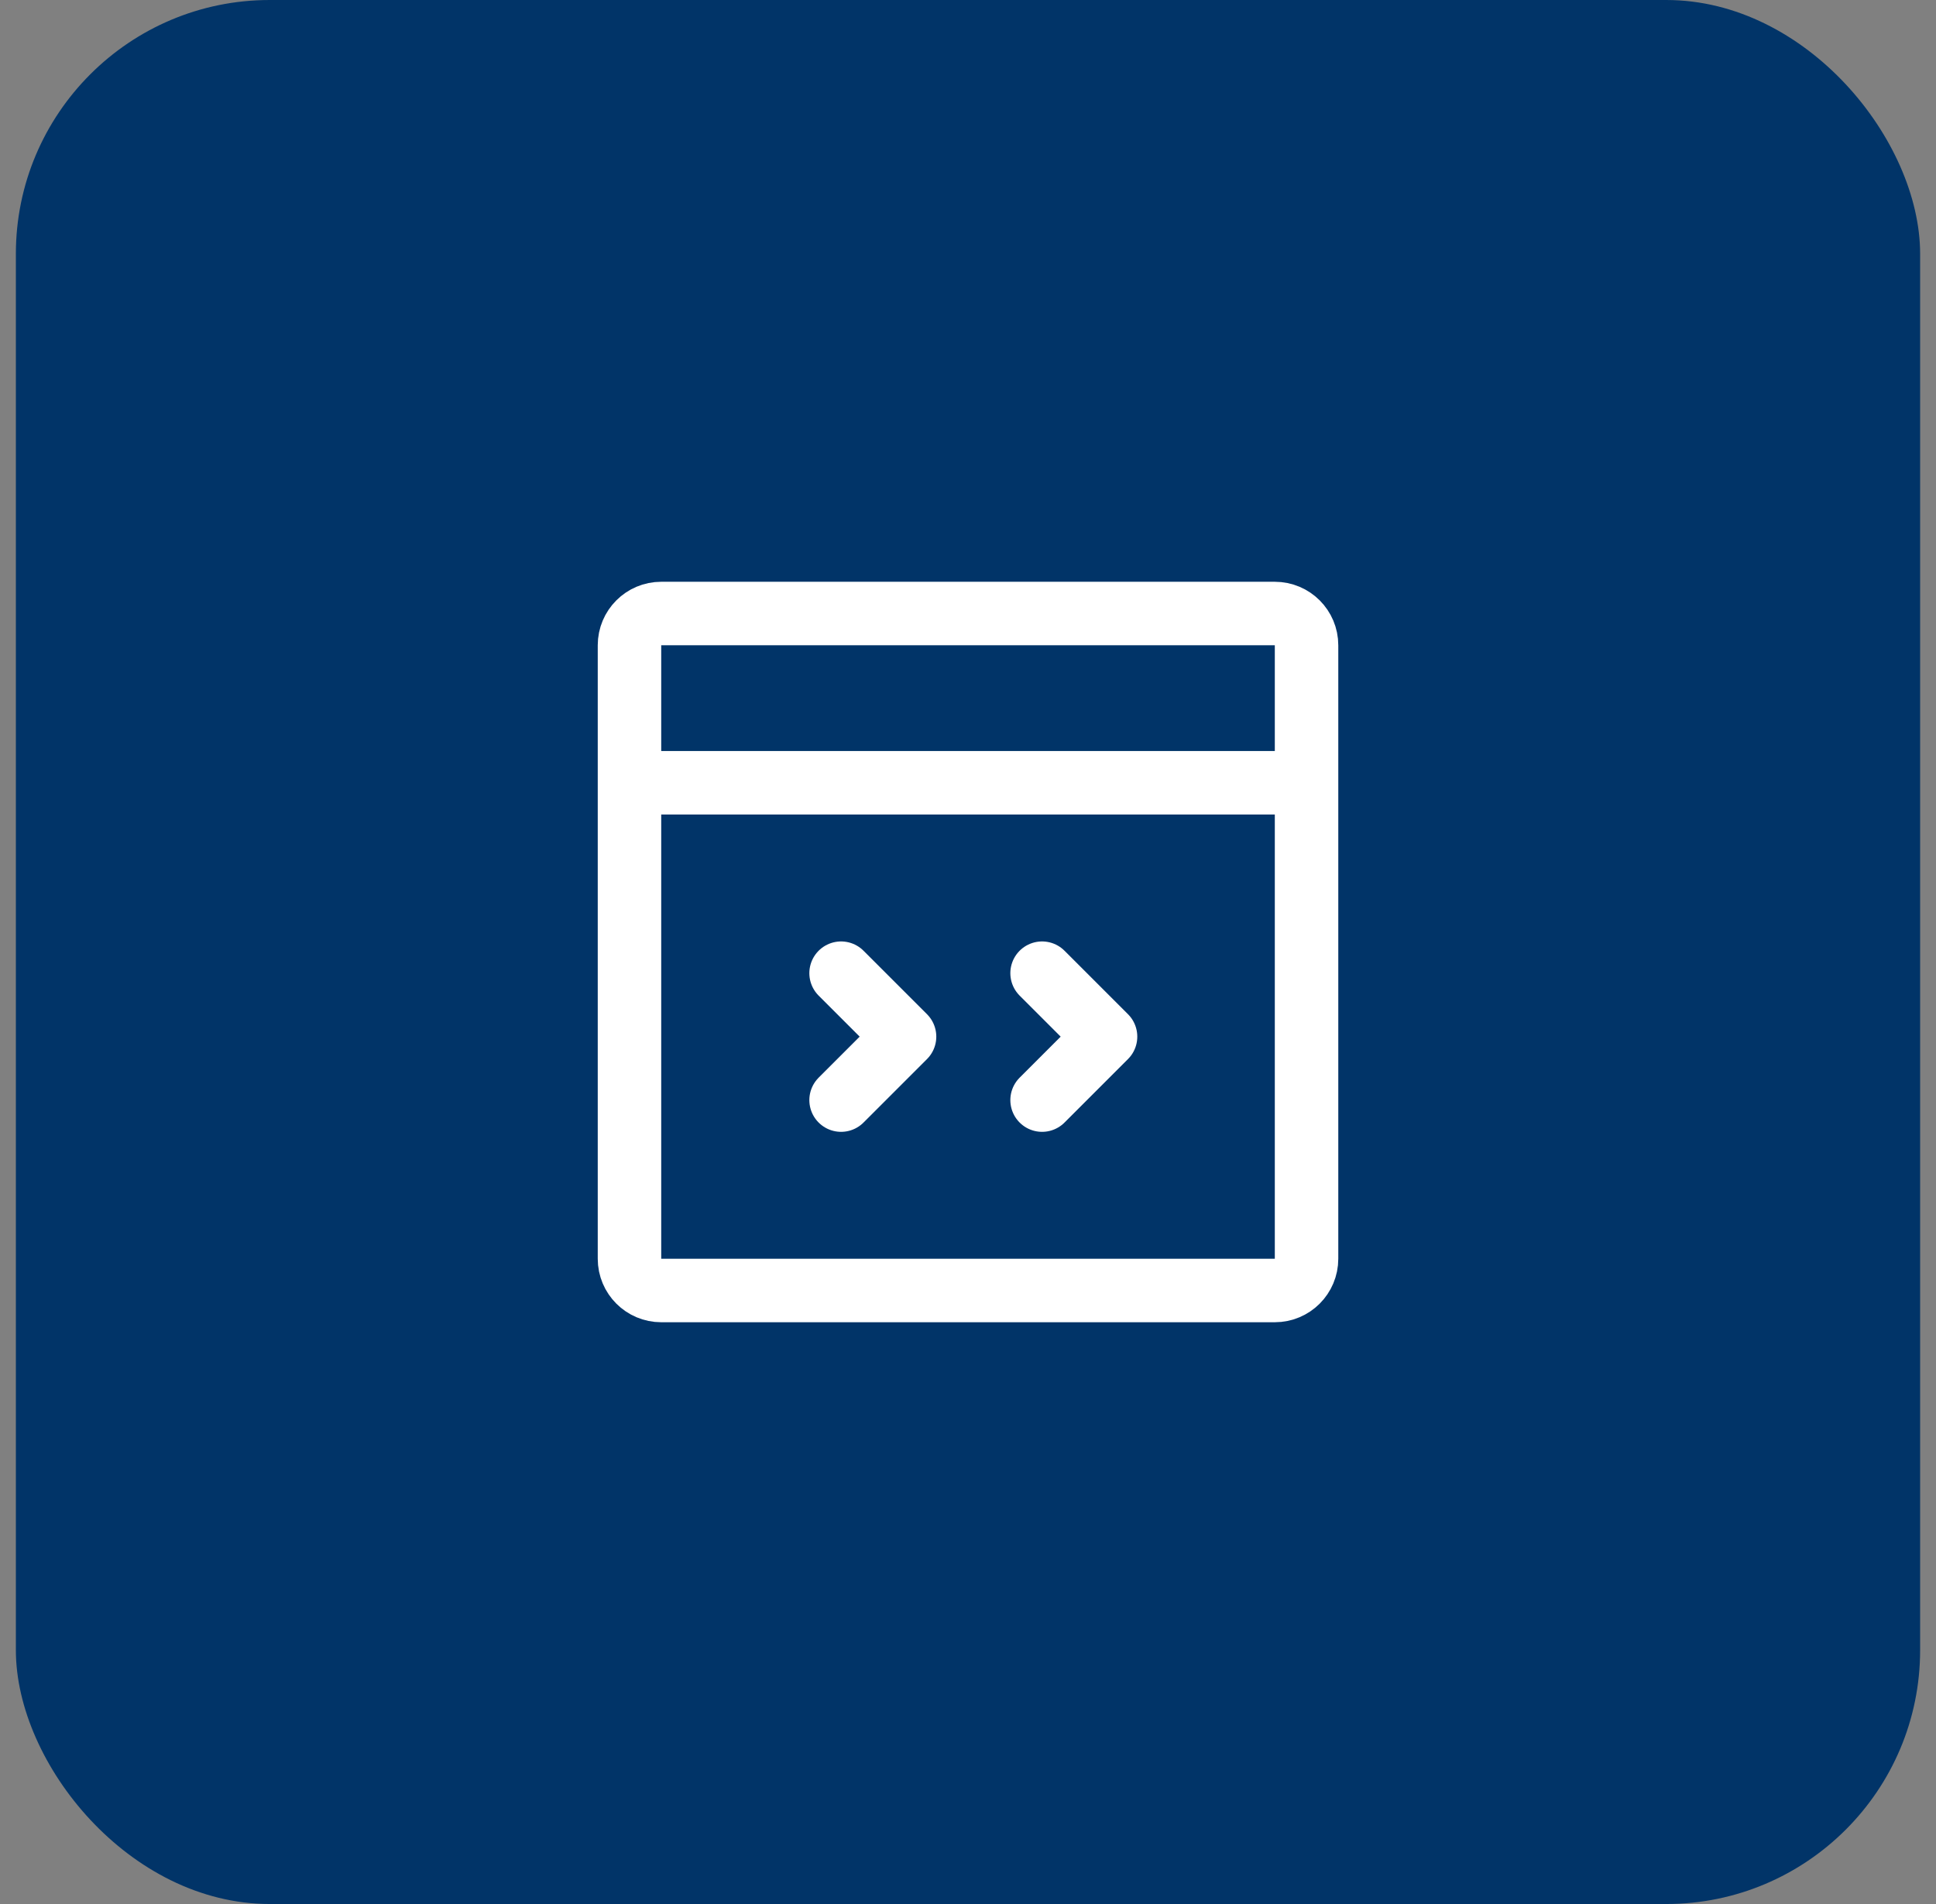 <?xml version="1.0" encoding="UTF-8"?> <svg xmlns="http://www.w3.org/2000/svg" width="61" height="60" viewBox="0 0 61 60" fill="none"><rect x="0" y="0" width="61" height="60" fill="#808080" stroke="none"/><rect x="0.5" width="60" height="60" rx="8" fill="#013468"></rect><path d="M26.501 30.667L28.501 32.667L26.501 34.667M32.834 30.667L34.834 32.667L32.834 34.667M41.167 24.667V20.333C41.167 19.781 40.72 19.333 40.167 19.333H20.834C20.282 19.333 19.834 19.781 19.834 20.333V24.667M41.167 24.667V39.667C41.167 40.219 40.72 40.667 40.167 40.667H20.834C20.282 40.667 19.834 40.219 19.834 39.667V24.667M41.167 24.667H19.834" stroke="white" stroke-width="2" stroke-linecap="round" stroke-linejoin="round"></path></svg> 